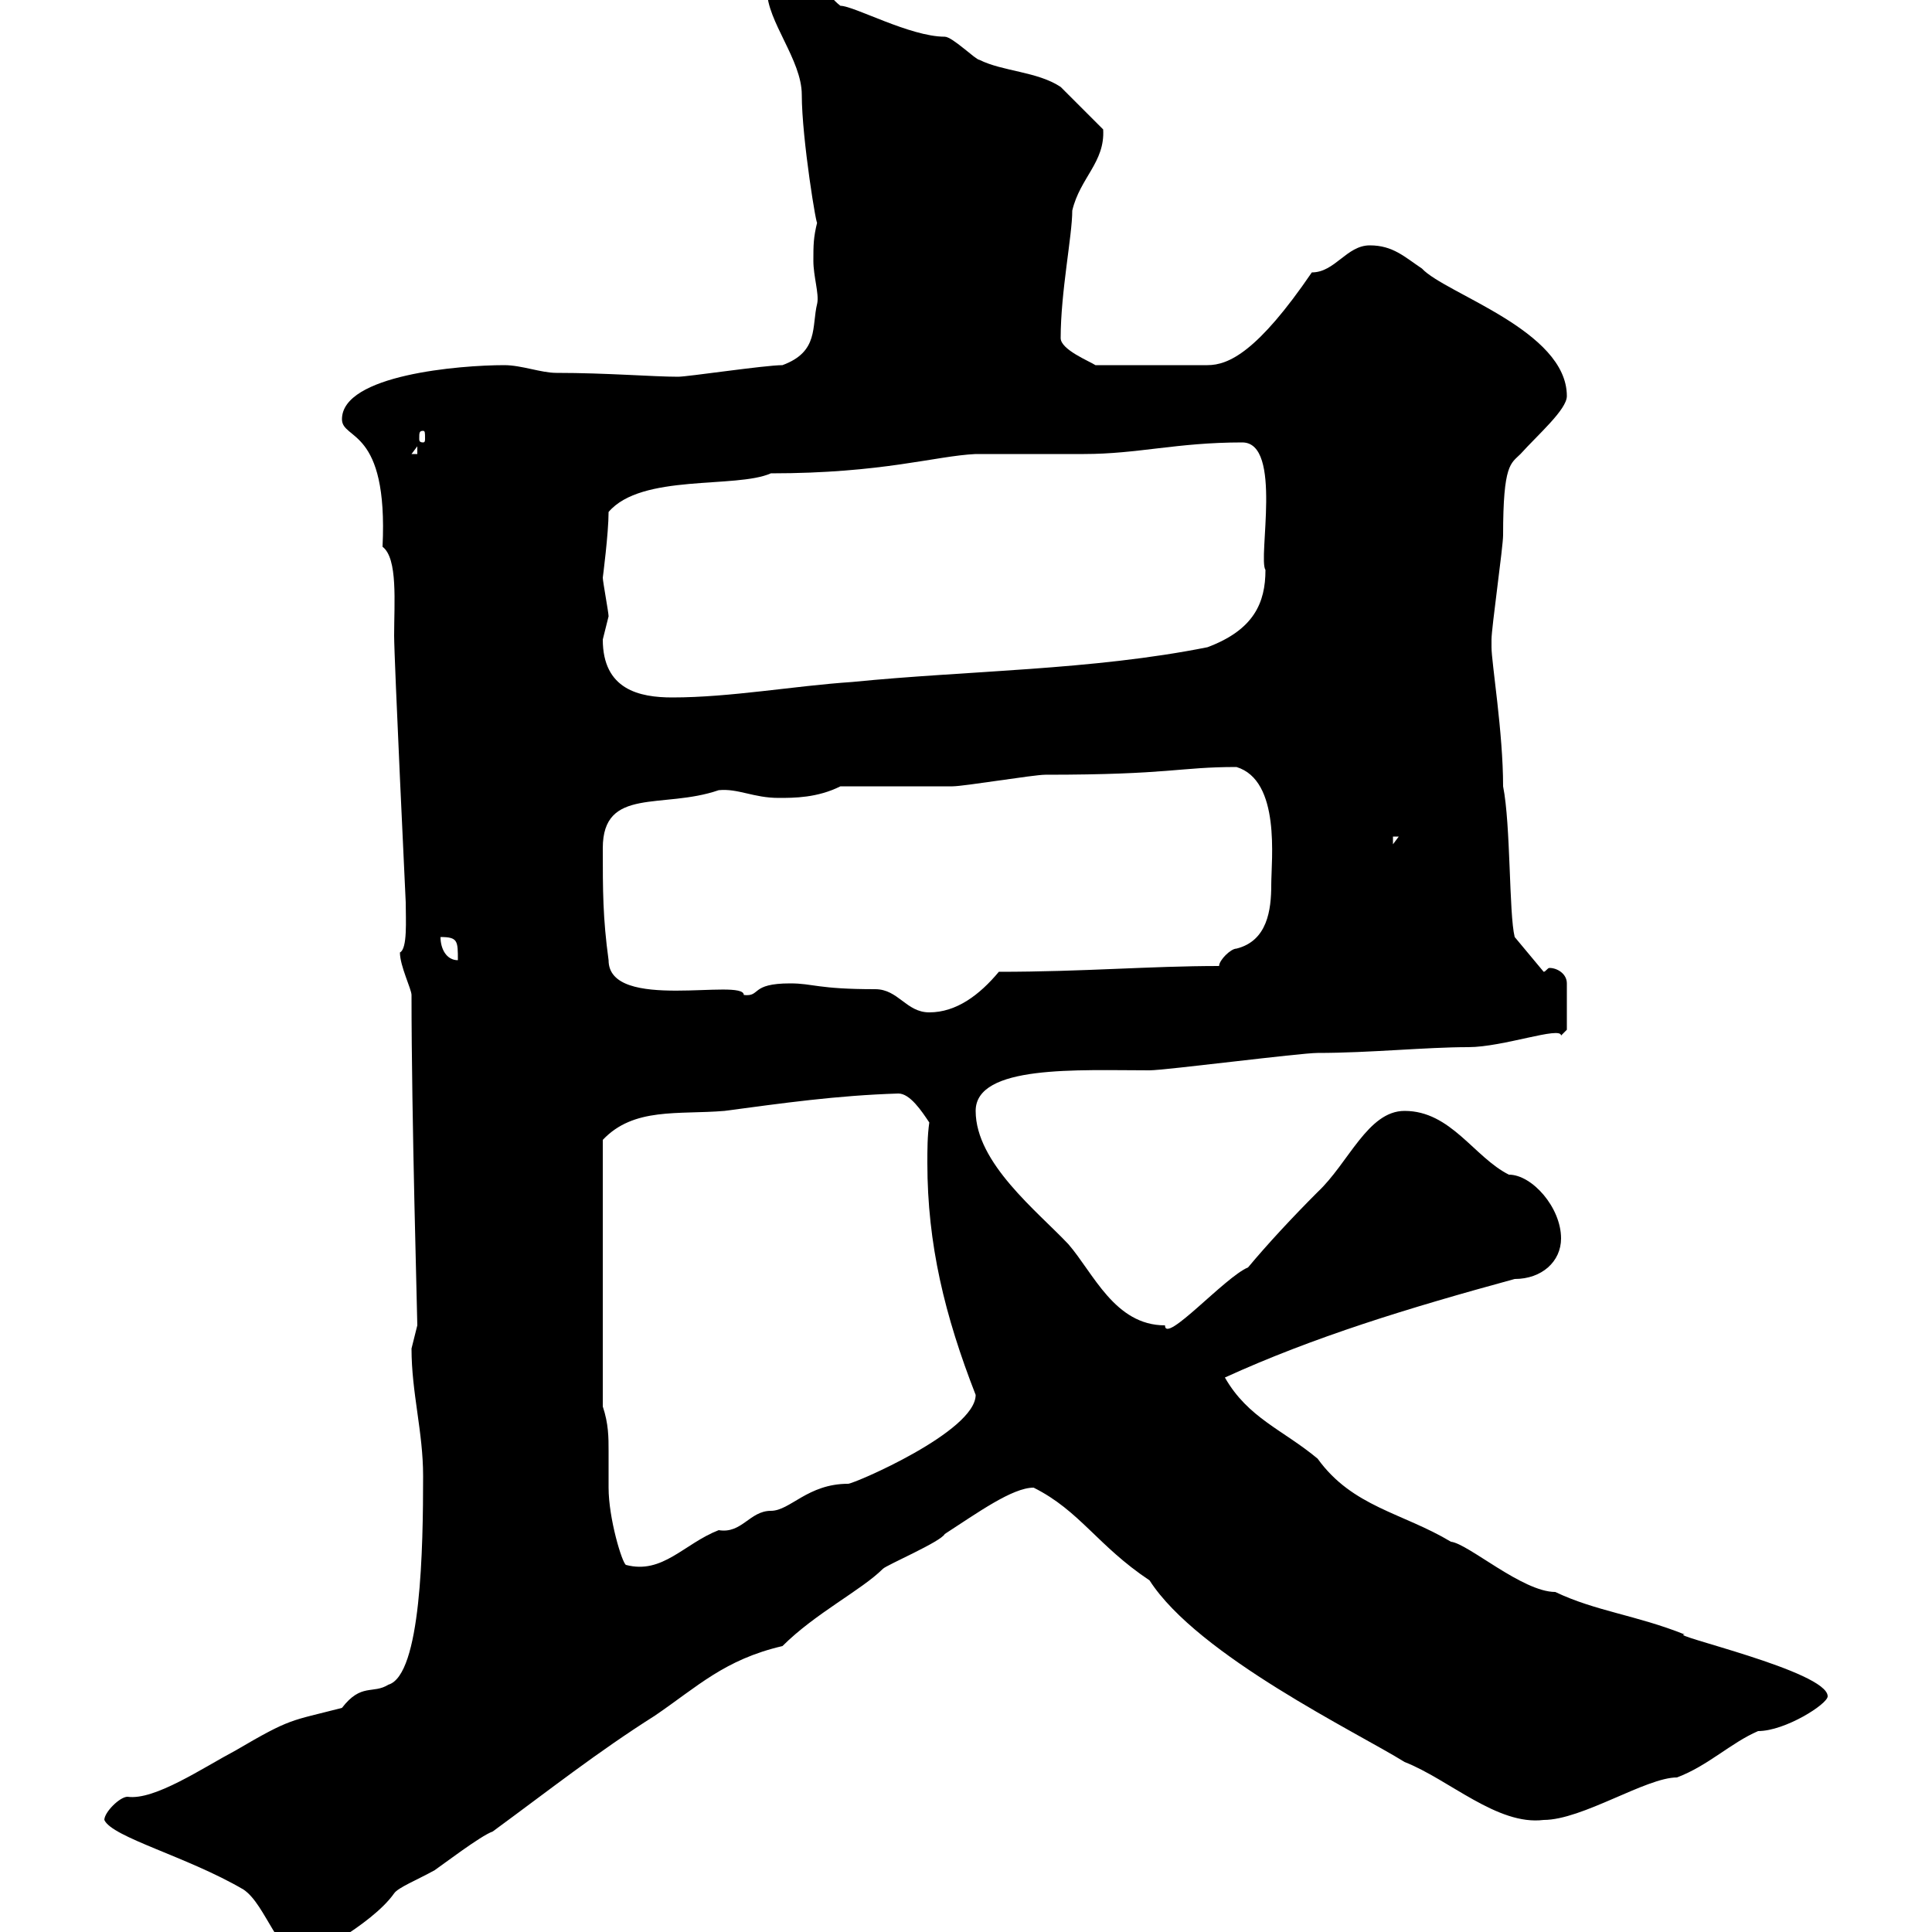 <svg xmlns="http://www.w3.org/2000/svg" xmlns:xlink="http://www.w3.org/1999/xlink" width="300" height="300"><path d="M37.80 293.40C41.40 295.80 43.20 304.20 47.70 304.20C47.10 304.20 57.60 299.10 61.20 294C61.80 293.10 64.80 291.90 67.50 290.40C68.40 289.80 74.70 285 76.50 284.40C85.50 277.80 92.70 272.10 101.70 266.40C108.30 261.90 112.50 257.70 121.50 255.60C126.60 250.50 133.80 246.90 137.10 243.60C137.70 243 146.10 239.40 146.70 238.20C151.80 234.90 157.20 231 160.50 231C167.70 234.60 170.40 240 178.50 245.40C186 257.10 210.90 269.10 218.10 273.60C225 276.30 232.50 283.50 239.70 282.60C245.70 282.60 255.60 276 260.40 276C265.20 274.20 268.80 270.60 273 268.80C277.20 268.80 283.80 264.60 283.80 263.40C283.80 259.50 258.60 253.80 261.60 253.80C254.10 250.80 247.80 250.20 241.50 247.20C236.40 247.20 228 239.70 225.30 239.40C217.80 234.90 210 234 204.60 226.50C199.20 222 193.80 220.20 190.20 213.90C204 207.60 218.70 203.10 235.20 198.60C239.40 198.60 242.40 195.90 242.40 192.30C242.40 187.50 237.90 182.40 234.30 182.40C228.90 179.70 225.30 172.50 218.10 172.50C212.40 172.50 209.40 180.60 204.60 185.10C200.70 189 196.80 193.20 193.80 196.80C190.20 198.30 180.90 208.80 180.90 205.80C173.10 205.80 169.80 197.70 165.90 193.20C161.10 188.10 151.50 180.60 151.50 172.50C151.50 165.30 167.40 166.20 178.50 166.20C180.90 166.20 201.90 163.50 204.60 163.50C212.70 163.50 221.40 162.60 228 162.60C233.40 162.60 242.40 159.30 242.40 160.80C242.40 160.80 243.30 159.90 243.30 159.90L243.30 152.70C243.30 151.20 241.80 150.30 240.60 150.30C240.30 150.30 240 150.90 239.70 150.90L235.20 145.50C234.30 141.90 234.60 128.10 233.40 122.10C233.40 113.70 231.60 102.90 231.60 100.50C231.60 99.30 231.60 99.30 231.60 99.30C231.60 97.50 233.40 84.90 233.40 83.10C233.40 72 234.60 72 236.10 70.50C238.80 67.50 243.30 63.60 243.30 61.50C243.30 51.30 224.40 45.60 220.80 41.70C218.10 39.90 216.30 38.10 212.70 38.10C209.10 38.10 207.30 42.30 203.70 42.30C195.30 54.60 190.80 56.70 187.50 56.70L170.10 56.70C169.20 56.10 164.70 54.30 164.70 52.50C164.70 45.30 166.50 36.60 166.50 32.70C167.70 27.60 171.60 25.20 171.30 20.10C170.10 18.90 165.90 14.70 164.70 13.50C161.10 11.10 155.70 11.10 152.10 9.30C151.50 9.30 147.90 5.70 146.70 5.70C141.30 5.70 132.60 0.90 130.50 0.90C128.10-0.90 126.90-4.50 123.30-4.50C121.50-4.50 119.10-3.30 119.10-1.50C119.10 3.30 124.50 9.30 124.50 14.70C124.50 21.60 126.90 36 126.90 34.50C126.30 36.90 126.30 38.10 126.30 40.50C126.30 42.90 127.20 45.60 126.90 47.10C126 50.70 127.20 54.60 121.50 56.70C118.80 56.70 106.80 58.50 105.30 58.50C101.40 58.50 94.20 57.90 86.40 57.90C84 57.90 81 56.70 78.30 56.70C71.40 56.70 53.10 58.20 53.10 65.10C53.10 68.40 60.30 66.30 59.40 84.90C61.80 86.70 61.20 93.60 61.20 98.70C61.20 102.30 63 140.10 63 140.10C63 142.80 63.30 147.30 62.10 147.90C62.10 150 63.90 153.60 63.90 154.50C63.90 173.70 64.80 204.30 64.80 205.80C64.80 205.80 63.90 209.40 63.90 209.40C63.90 216.30 65.70 222.30 65.70 229.20C65.70 240.30 65.40 260.10 60.30 261.60C57.90 263.10 56.10 261.30 53.10 265.20C45 267.30 45.30 266.70 36.60 271.80C31.50 274.50 24 279.60 19.80 279C18.60 279 16.20 281.40 16.20 282.60C17.40 285.30 29.10 288.30 37.80 293.40ZM93.60 218.40L93.60 177C98.40 171.90 105.30 173.10 112.50 172.50C121.50 171.30 129.90 170.10 139.50 169.80C141.30 169.80 143.10 172.50 144.30 174.30C144 176.40 144 178.50 144 180.60C144 193.20 146.70 204.30 151.50 216.60C151.50 222.30 132.60 230.40 131.70 230.40C125.40 230.40 122.70 234.60 119.70 234.60C116.40 234.60 115.20 238.20 111.60 237.60C106.20 239.70 102.90 244.50 97.20 243C96.60 242.70 94.50 235.80 94.50 231C94.50 228.90 94.50 227.10 94.50 225.30C94.50 223.20 94.50 221.10 93.60 218.40ZM122.70 152.70C116.40 152.70 118.20 154.80 115.50 154.50C115.50 151.80 94.50 157.20 94.50 149.10C93.60 142.50 93.60 138.30 93.60 131.70C93.60 122.10 102.90 125.70 111.60 122.70C114.60 122.40 117 123.90 120.90 123.90C123.30 123.90 126.90 123.90 130.50 122.10C133.50 122.10 144.90 122.10 147.90 122.10C149.70 122.10 160.50 120.30 162.30 120.30C181.80 120.30 183 119.10 192 119.10C198.90 121.20 197.40 133.50 197.40 137.40C197.40 141.30 196.80 146.10 192 147.30C191.10 147.30 189.30 149.10 189.30 150C178.50 150 168.30 150.90 155.10 150.90C152.10 154.50 148.50 157.20 144.30 157.20C140.70 157.20 139.50 153.60 135.90 153.60C126.90 153.60 126.30 152.70 122.70 152.70ZM68.40 145.50C71.10 145.50 71.10 146.10 71.10 149.10C69.30 149.10 68.40 147.30 68.40 145.50ZM216.30 129.90L217.20 129.90L216.30 131.10ZM93.60 99.30C93.60 99.30 94.50 95.70 94.50 95.70C94.50 95.10 93.60 90.30 93.60 89.70C93.60 89.70 94.50 82.80 94.50 79.50C99.60 73.50 114.30 75.90 119.70 73.50C137.10 73.50 145.20 70.80 151.50 70.50C153.90 70.50 165.90 70.50 168.30 70.50C176.70 70.50 182.70 68.70 192.90 68.70C199.20 68.70 195.30 86.70 196.50 88.50C196.50 93.60 194.70 97.80 187.50 100.50C169.50 104.10 150.30 104.10 132.30 105.90C123.30 106.50 113.40 108.30 104.40 108.30C99.30 108.30 93.60 107.10 93.60 99.30ZM64.80 69.30L64.80 70.50L63.90 70.50ZM65.70 66.90C66 66.90 66 67.20 66 68.10C66 68.40 66 68.70 65.70 68.70C65.10 68.70 65.10 68.40 65.10 68.10C65.10 67.20 65.10 66.90 65.70 66.90Z"/></svg>